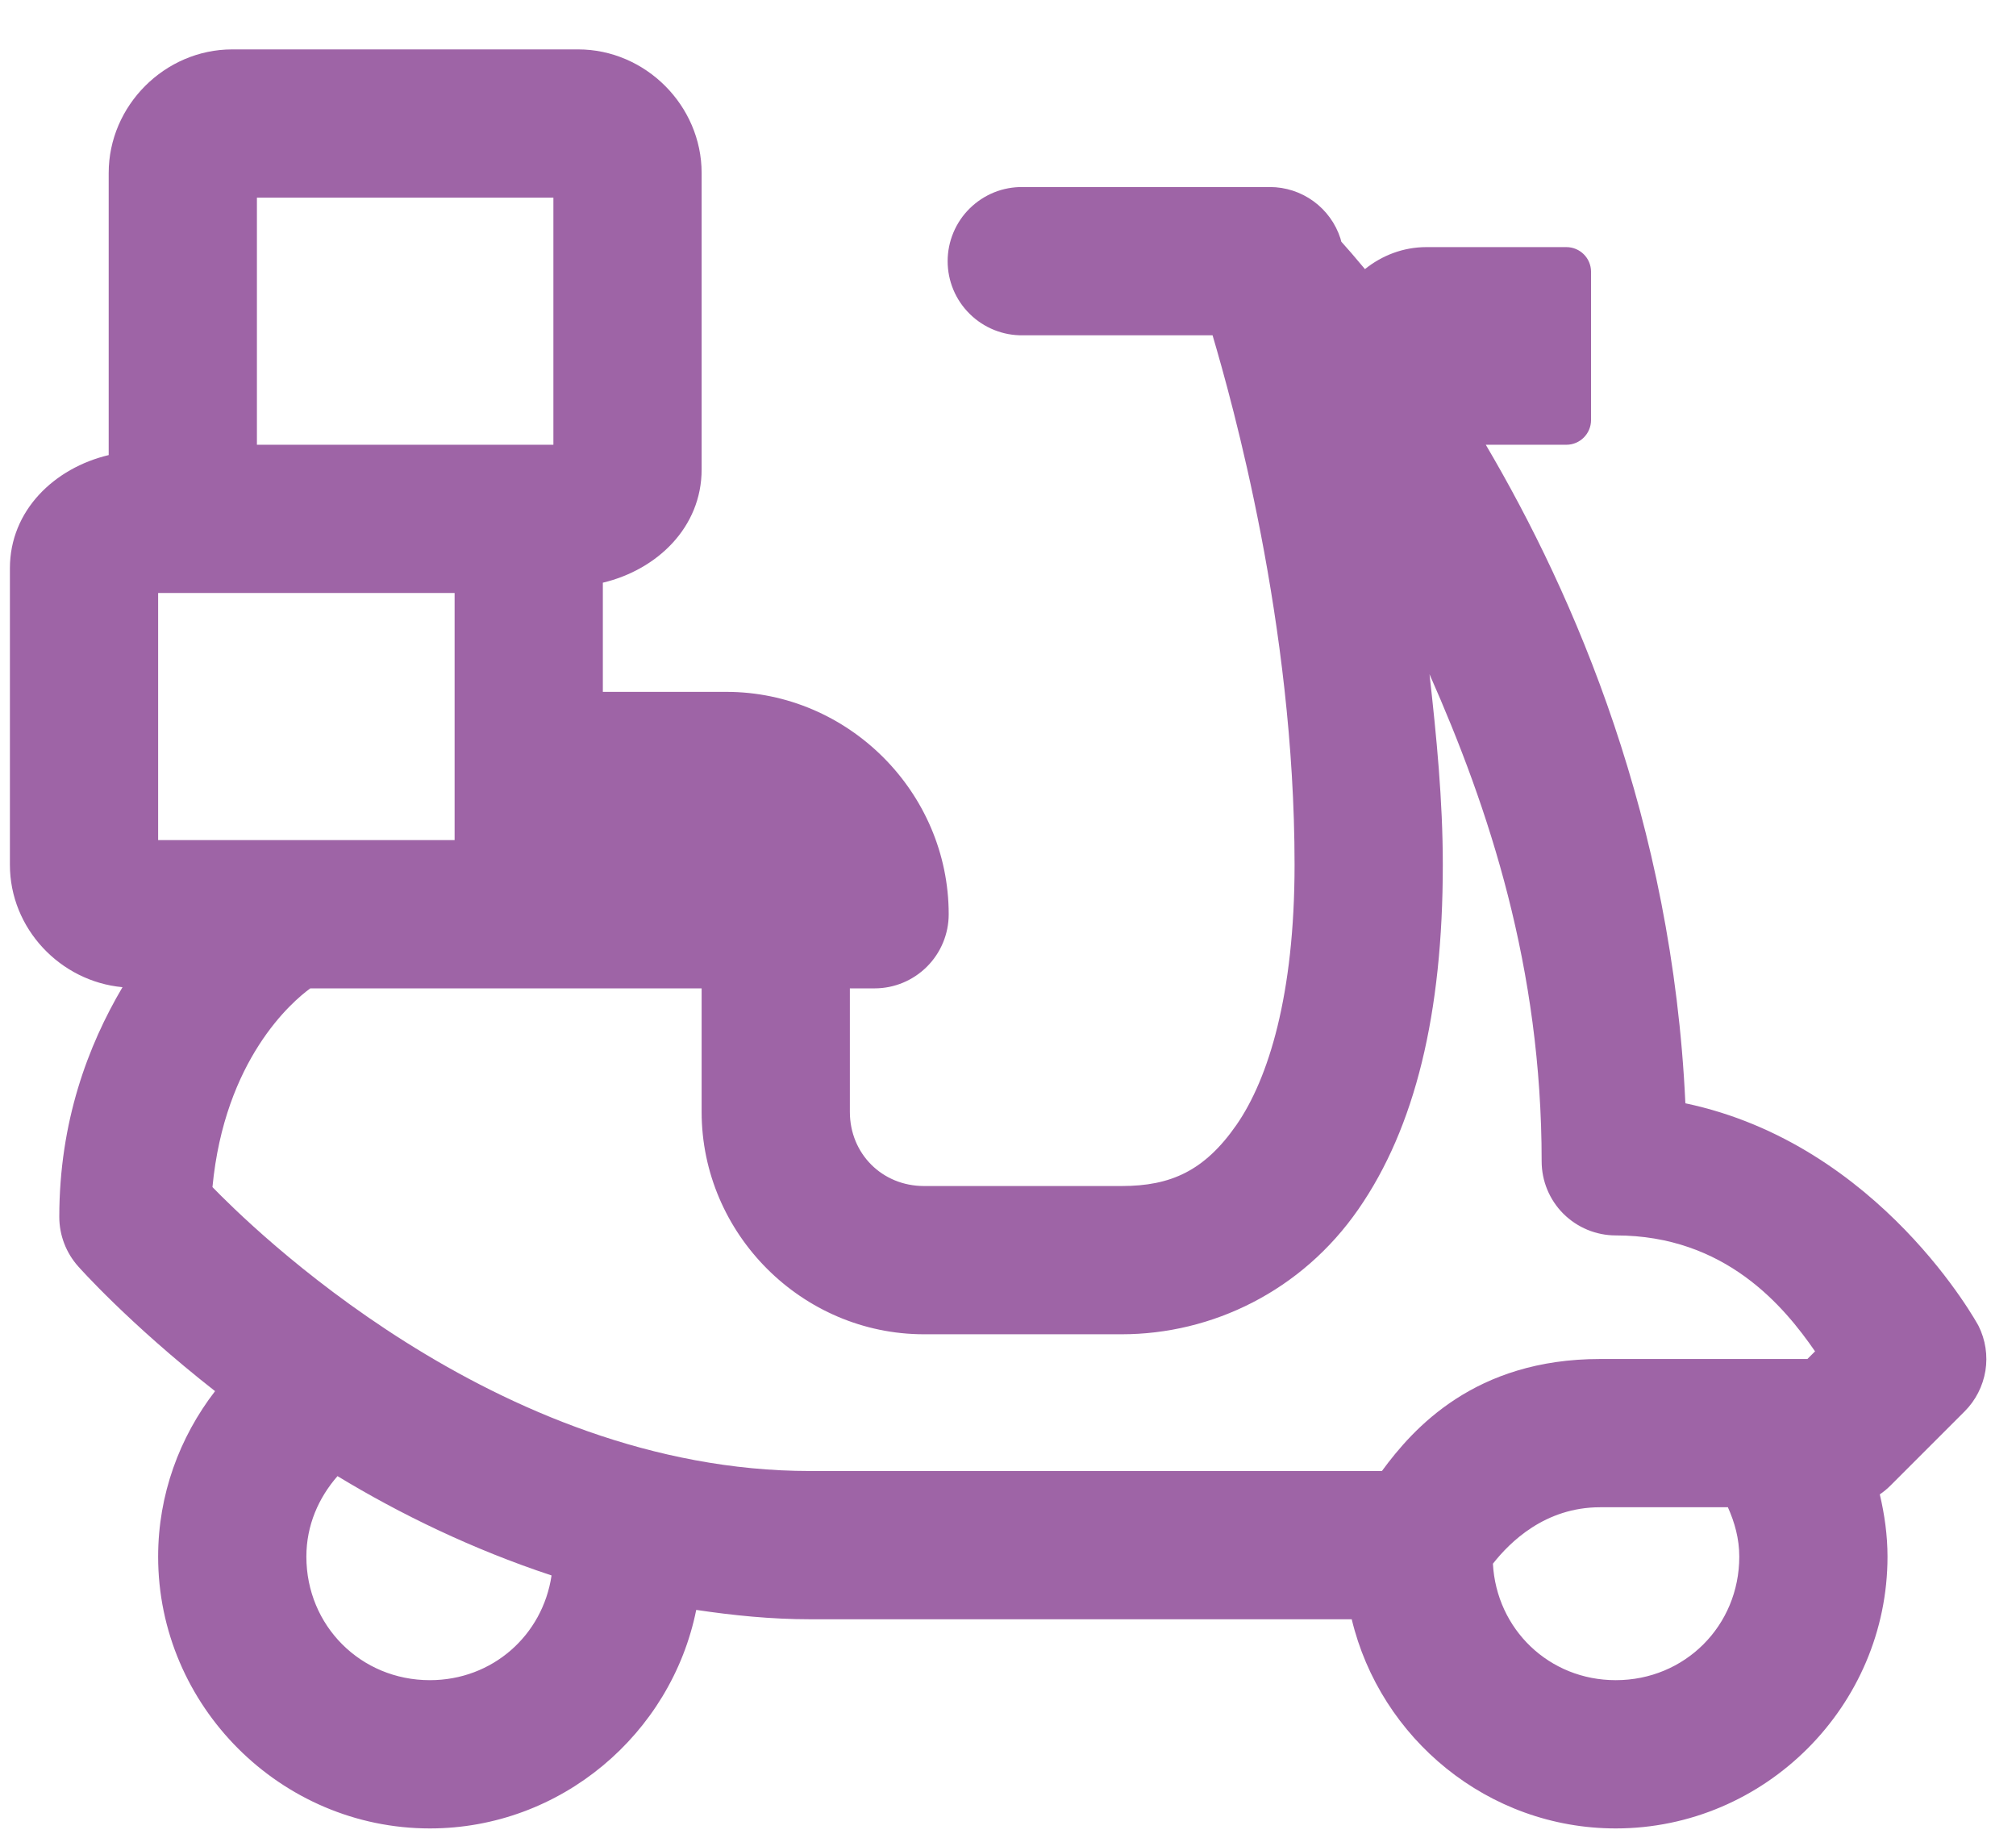 <svg width="34" height="31" viewBox="0 0 34 31" fill="none" xmlns="http://www.w3.org/2000/svg">
<path d="M3.917 0.833C2.78 0.833 1.833 1.78 1.833 2.917V7.674C0.917 7.892 0.167 8.608 0.167 9.583V14.583C0.167 15.657 1.015 16.55 2.066 16.647C1.485 17.63 1 18.915 1 20.521C1 20.83 1.115 21.129 1.322 21.359C1.322 21.359 2.168 22.316 3.627 23.459C3.029 24.235 2.667 25.202 2.667 26.25C2.667 28.766 4.734 30.833 7.25 30.833C9.459 30.833 11.32 29.24 11.742 27.148C12.367 27.241 13.004 27.306 13.664 27.306H22.797C23.279 29.319 25.097 30.833 27.25 30.833C29.767 30.833 31.833 28.766 31.833 26.25C31.833 25.89 31.783 25.539 31.703 25.2C31.768 25.156 31.828 25.106 31.884 25.05L33.134 23.8C33.319 23.615 33.441 23.376 33.484 23.117C33.526 22.858 33.485 22.593 33.368 22.358C33.368 22.358 31.715 19.297 28.424 18.605C28.204 13.84 26.559 10.048 25.058 7.5H26.417C26.647 7.5 26.833 7.313 26.833 7.083V4.583C26.833 4.353 26.647 4.167 26.417 4.167H24.057C23.663 4.167 23.305 4.309 23.02 4.538C22.855 4.34 22.707 4.169 22.621 4.075C22.621 4.075 22.607 4.022 22.607 4.022C22.526 3.77 22.367 3.55 22.153 3.394C21.939 3.238 21.681 3.154 21.417 3.154H17.25C17.084 3.152 16.92 3.182 16.766 3.244C16.613 3.306 16.473 3.398 16.355 3.514C16.237 3.63 16.143 3.769 16.079 3.922C16.015 4.075 15.982 4.239 15.982 4.404C15.982 4.57 16.015 4.734 16.079 4.887C16.143 5.04 16.237 5.178 16.355 5.294C16.473 5.411 16.613 5.502 16.766 5.564C16.92 5.626 17.084 5.657 17.25 5.654H20.45C20.78 6.775 21.833 10.515 21.833 14.583C21.833 16.774 21.393 18.19 20.854 18.968C20.314 19.746 19.744 20 18.917 20H15.583C14.878 20 14.333 19.455 14.333 18.75V16.667H14.75C15.082 16.667 15.399 16.535 15.634 16.3C15.868 16.066 16 15.748 16 15.417C16 13.36 14.306 11.667 12.25 11.667H10.167V9.826C11.083 9.608 11.833 8.892 11.833 7.917V2.917C11.833 1.78 10.886 0.833 9.75 0.833H3.917ZM4.333 3.333H9.333V7.5H8.083H4.333V3.333ZM2.667 10H3.917H7.667V12.917V14.167H2.667V10ZM24.109 11.37C25.116 13.644 26 16.32 26 19.583C26 19.915 26.132 20.233 26.366 20.467C26.601 20.701 26.919 20.833 27.25 20.833C29.1 20.833 30.092 22.036 30.611 22.788L30.482 22.917H26.986C24.873 22.917 23.835 24.085 23.306 24.806H13.664C8.341 24.806 4.152 20.602 3.583 20.018C3.788 17.866 4.925 16.89 5.233 16.667H8.083H11.833V18.75C11.833 20.806 13.527 22.5 15.583 22.5H18.917C20.44 22.5 21.953 21.772 22.909 20.392C23.866 19.013 24.333 17.095 24.333 14.583C24.333 13.49 24.226 12.417 24.109 11.37ZM5.692 24.892C6.745 25.531 7.964 26.124 9.302 26.567C9.152 27.577 8.306 28.333 7.25 28.333C6.085 28.333 5.167 27.415 5.167 26.25C5.167 25.72 5.374 25.256 5.692 24.892ZM26.986 25.417H29.141C29.255 25.672 29.333 25.946 29.333 26.25C29.333 27.415 28.415 28.333 27.25 28.333C26.126 28.333 25.239 27.476 25.178 26.369C25.464 26.005 26.056 25.417 26.986 25.417Z" fill="#9e64a6"/>
</svg>
